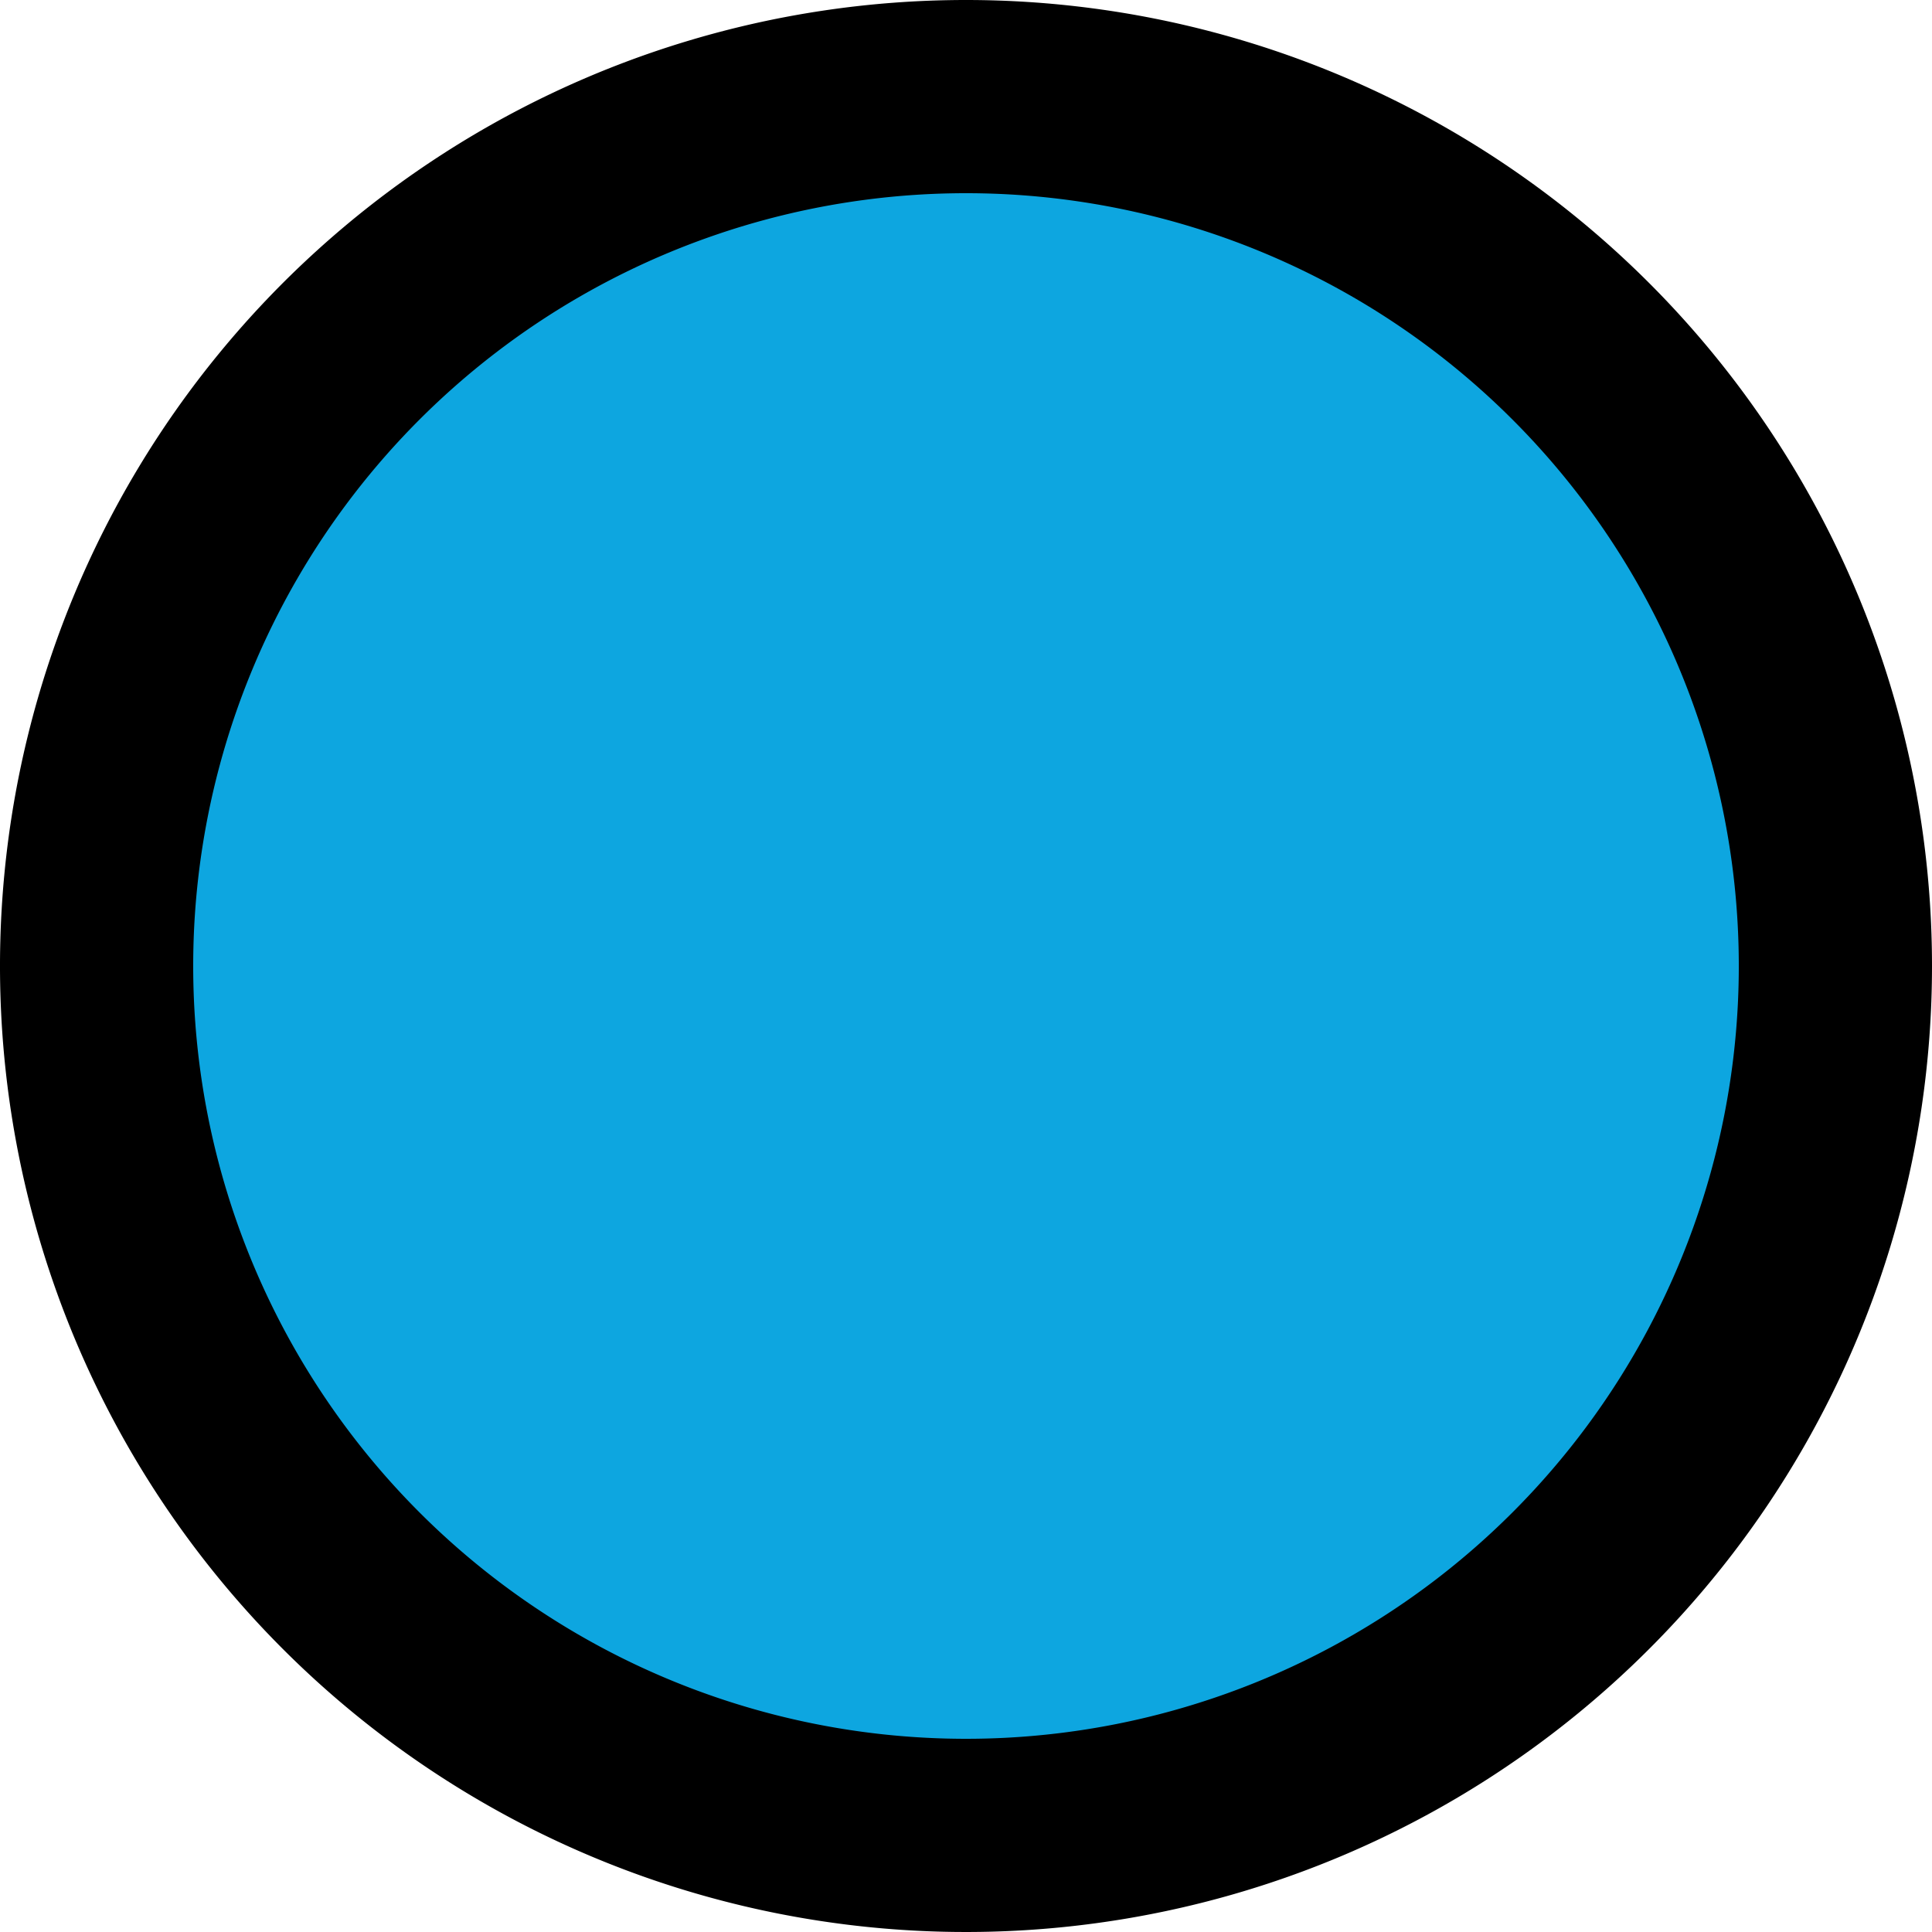<svg id="Laag_1" data-name="Laag 1" xmlns="http://www.w3.org/2000/svg" viewBox="0 0 100 100"><circle cx="50" cy="50" r="45" style="fill:#0da6e0"/><path d="M50,10A40,40,0,1,1,10,50,40,40,0,0,1,50,10M50,0a50,50,0,1,0,50,50A50,50,0,0,0,50,0Z"/></svg>